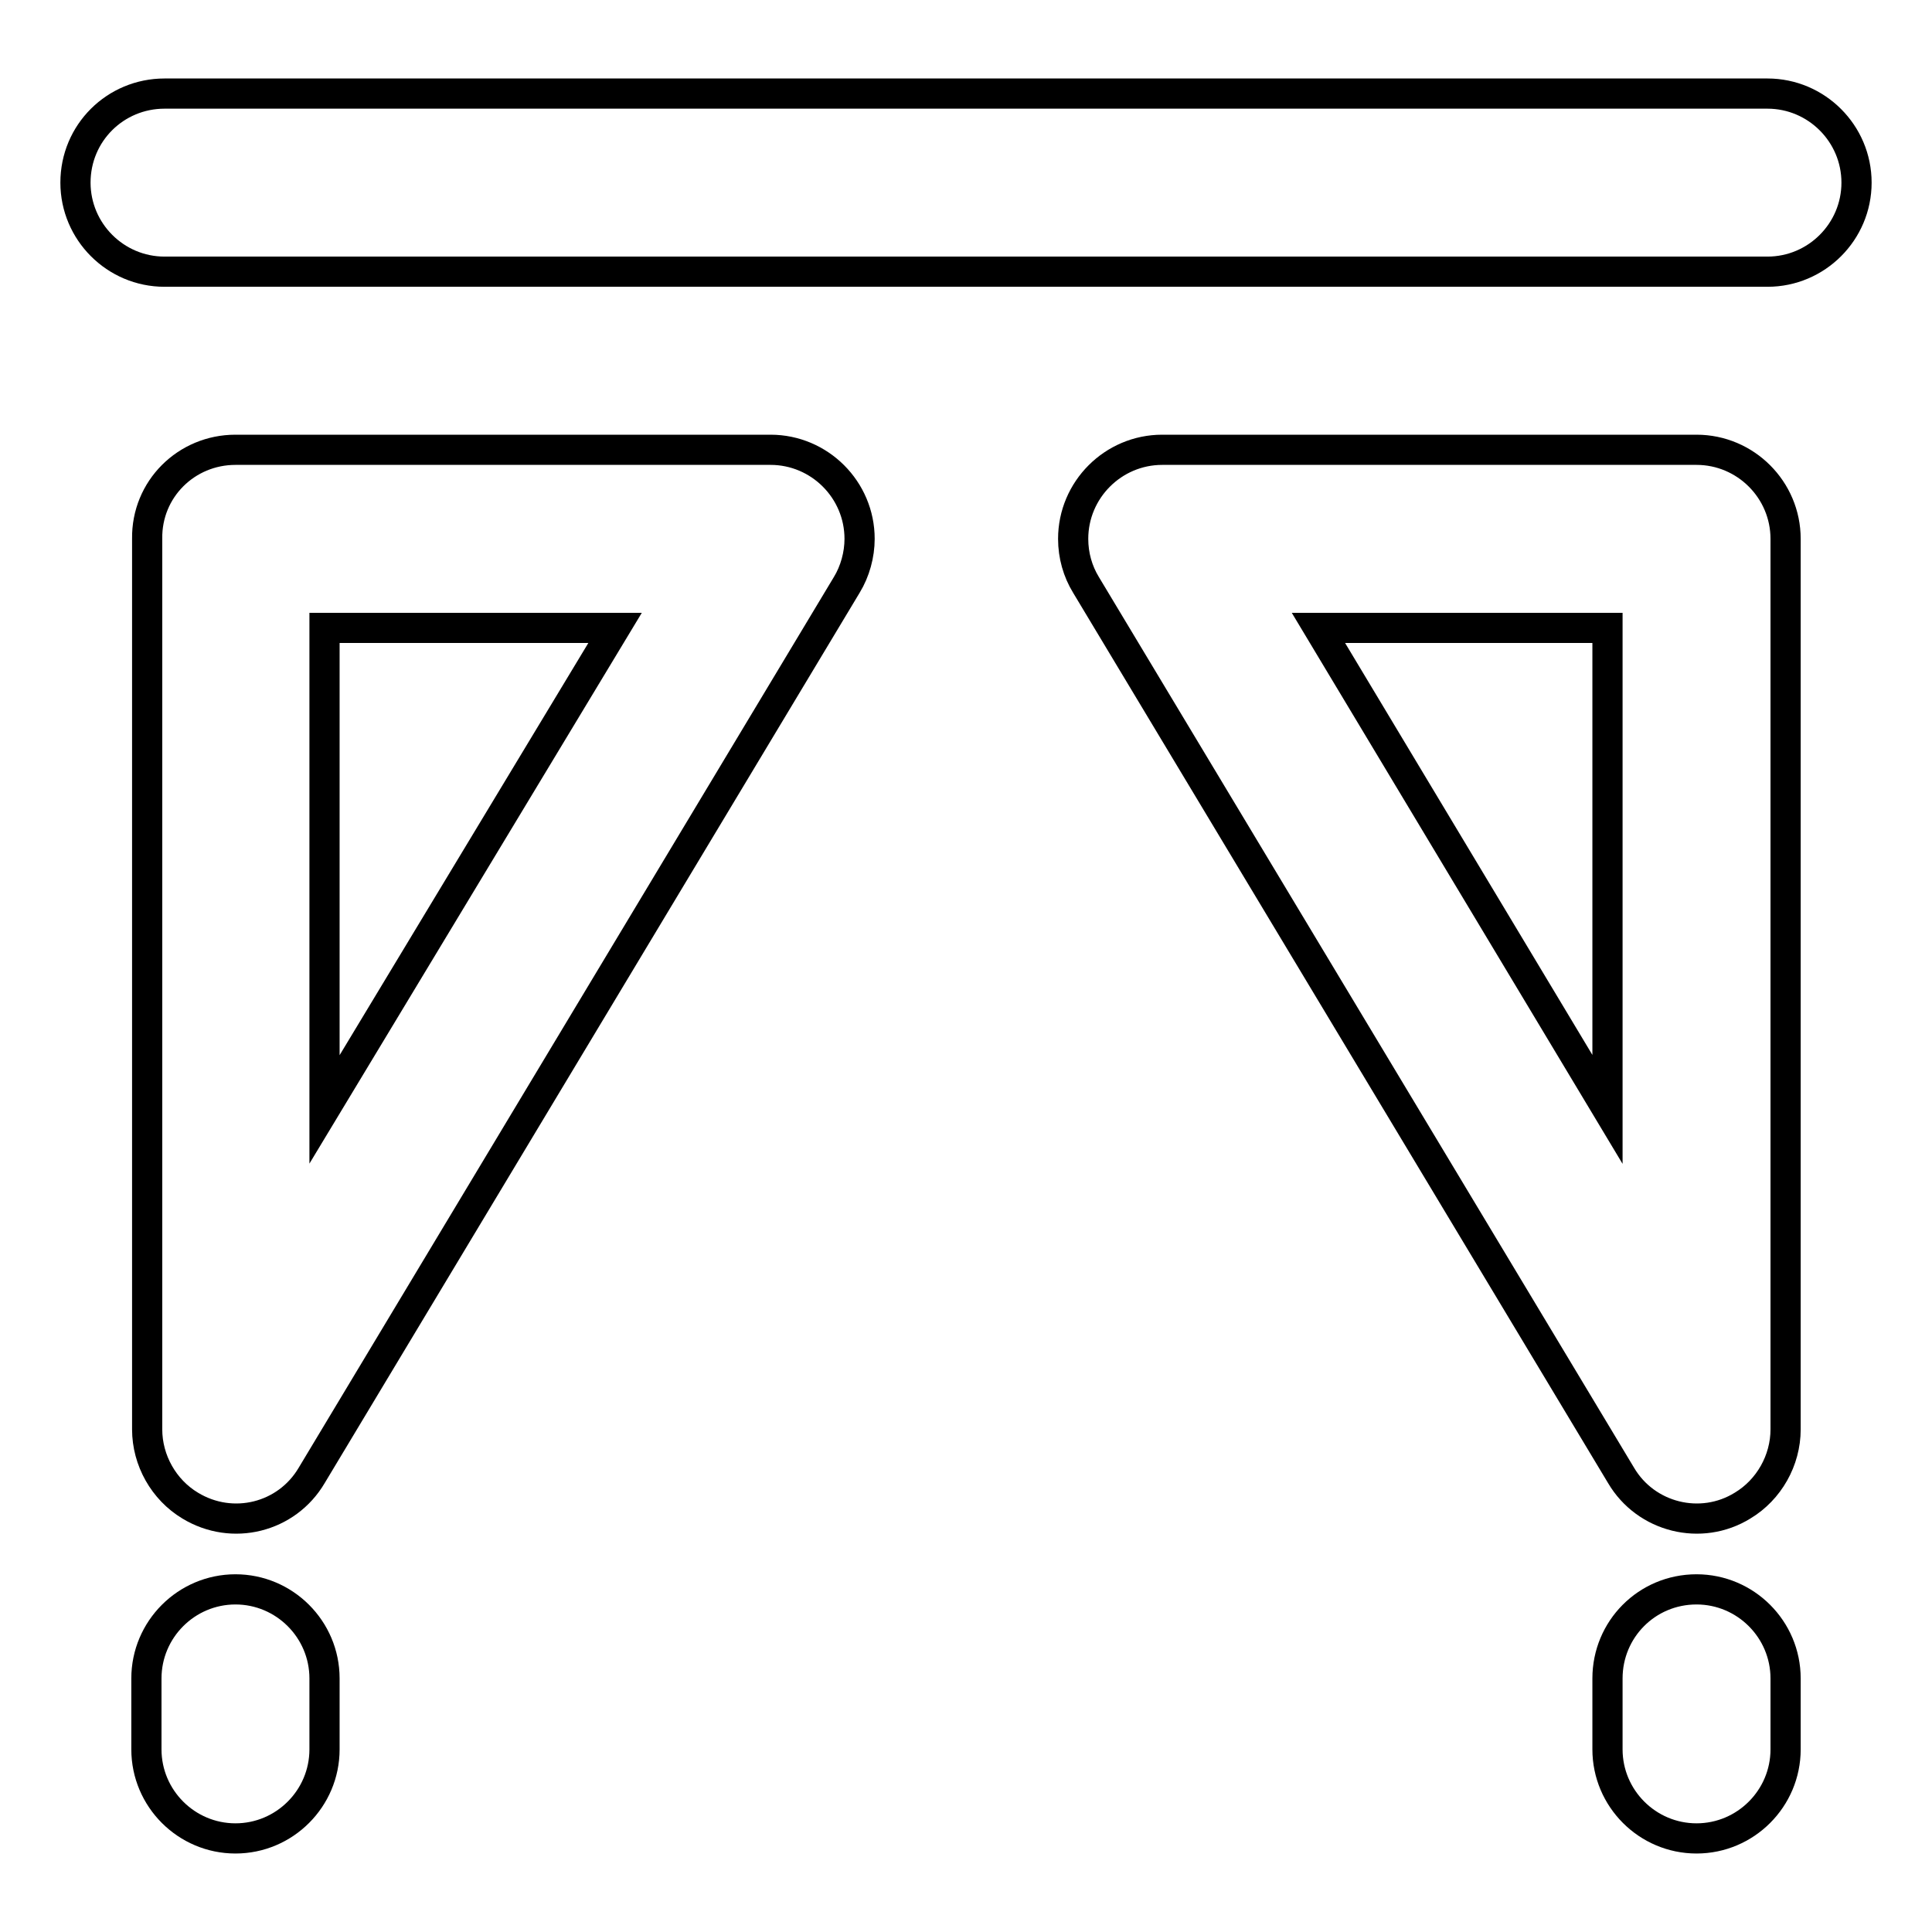 <?xml version="1.0" encoding="utf-8"?>
<!-- Svg Vector Icons : http://www.onlinewebfonts.com/icon -->
<!DOCTYPE svg PUBLIC "-//W3C//DTD SVG 1.1//EN" "http://www.w3.org/Graphics/SVG/1.1/DTD/svg11.dtd">
<svg version="1.1" xmlns="http://www.w3.org/2000/svg" xmlns:xlink="http://www.w3.org/1999/xlink" x="0px" y="0px" viewBox="0 0 256 256" enable-background="new 0 0 256 256" xml:space="preserve">
<g> <path stroke-width="4" fill-opacity="0" stroke="#000000"  d="M213,147V83.2h-38.3L213,147L213,147z M224.8,59.6c6.5,0,11.8,5.3,11.8,11.8v118c0,4.1-2.2,8-5.7,10.1 c-5.5,3.4-12.8,1.6-16.1-4c0,0,0,0,0,0l-70.9-118c-1.1-1.8-1.7-3.9-1.7-6.1c0-6.5,5.3-11.8,11.8-11.8H224.8L224.8,59.6z  M224.8,210.6c6.5,0,11.8,5.3,11.8,11.8v9.4c0,6.5-5.3,11.8-11.8,11.8s-11.8-5.3-11.8-11.8v-9.4C213,215.9,218.2,210.6,224.8,210.6 z M43,147l38.5-63.8H43V147z M31.2,59.6h70.9c6.5,0,11.8,5.3,11.8,11.8c0,2.1-0.6,4.3-1.7,6.1l-70.9,118c-3.3,5.6-10.5,7.4-16.1,4 c0,0,0,0,0,0c-3.5-2.1-5.7-6-5.7-10.1v-118C19.4,64.8,24.7,59.6,31.2,59.6z M31.2,210.6c6.5,0,11.8,5.3,11.8,11.8v9.4 c0,6.5-5.3,11.8-11.8,11.8c-6.5,0-11.8-5.3-11.8-11.8v-9.4C19.4,215.9,24.7,210.6,31.2,210.6z M21.8,12.4h212.4 c6.5,0,11.8,5.3,11.8,11.8c0,6.5-5.3,11.8-11.8,11.8H21.8C15.3,36,10,30.7,10,24.2C10,17.6,15.3,12.4,21.8,12.4z"/></g>
</svg>